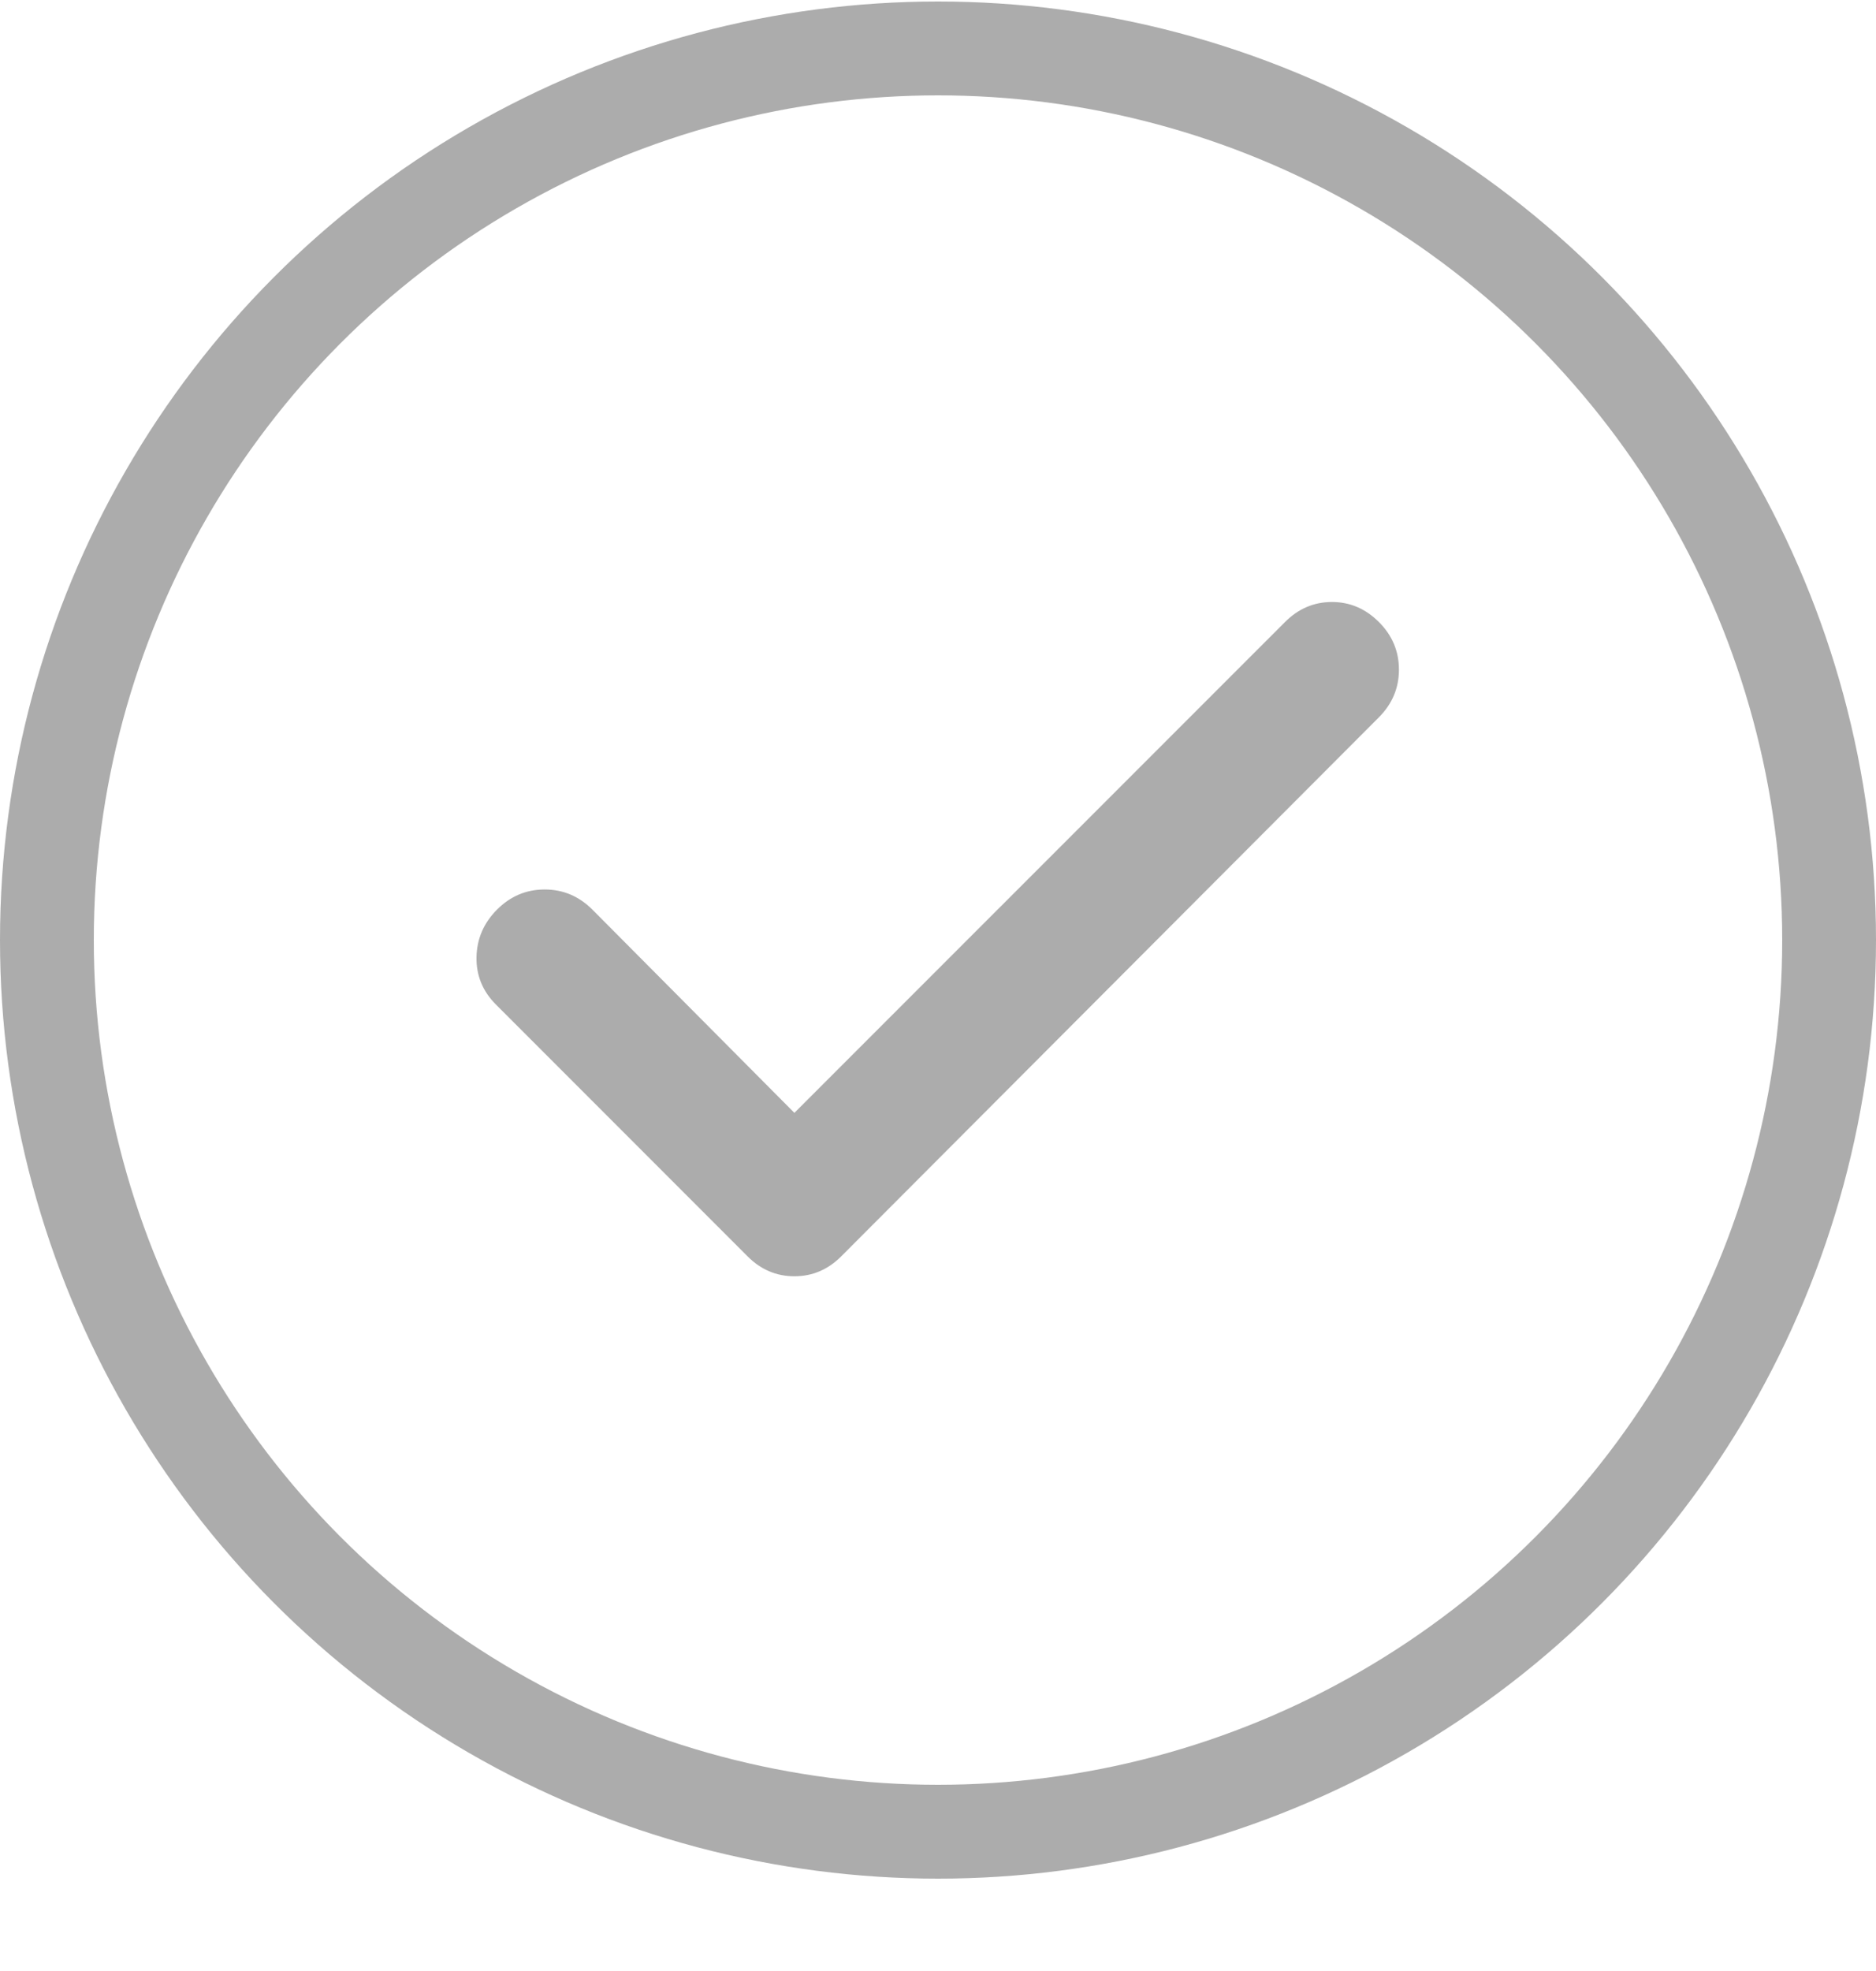 <svg width="20" height="21" viewBox="0 0 20 21" fill="none" xmlns="http://www.w3.org/2000/svg">
<circle cx="10" cy="10.016" r="9.5" stroke="#ACACAC"/>
<mask id="mask0_1539_50272" style="mask-type:alpha" maskUnits="userSpaceOnUse" x="2" y="2" width="16" height="16">
<rect x="2.5" y="2.516" width="15" height="15" fill="#D9D9D9"/>
</mask>
<g mask="url(#mask0_1539_50272)">
<path d="M8.469 11.857L13.699 6.628C13.841 6.485 14.008 6.414 14.2 6.414C14.391 6.414 14.558 6.485 14.701 6.628C14.843 6.77 14.914 6.939 14.914 7.135C14.914 7.33 14.843 7.499 14.701 7.642L8.97 13.384C8.828 13.527 8.661 13.598 8.469 13.598C8.277 13.598 8.11 13.527 7.968 13.384L5.288 10.704C5.146 10.562 5.076 10.393 5.08 10.197C5.084 10.002 5.157 9.833 5.3 9.69C5.442 9.548 5.611 9.477 5.807 9.477C6.002 9.477 6.171 9.548 6.314 9.69L8.469 11.857Z" fill="#ACACAC"/>
</g>
</svg>
